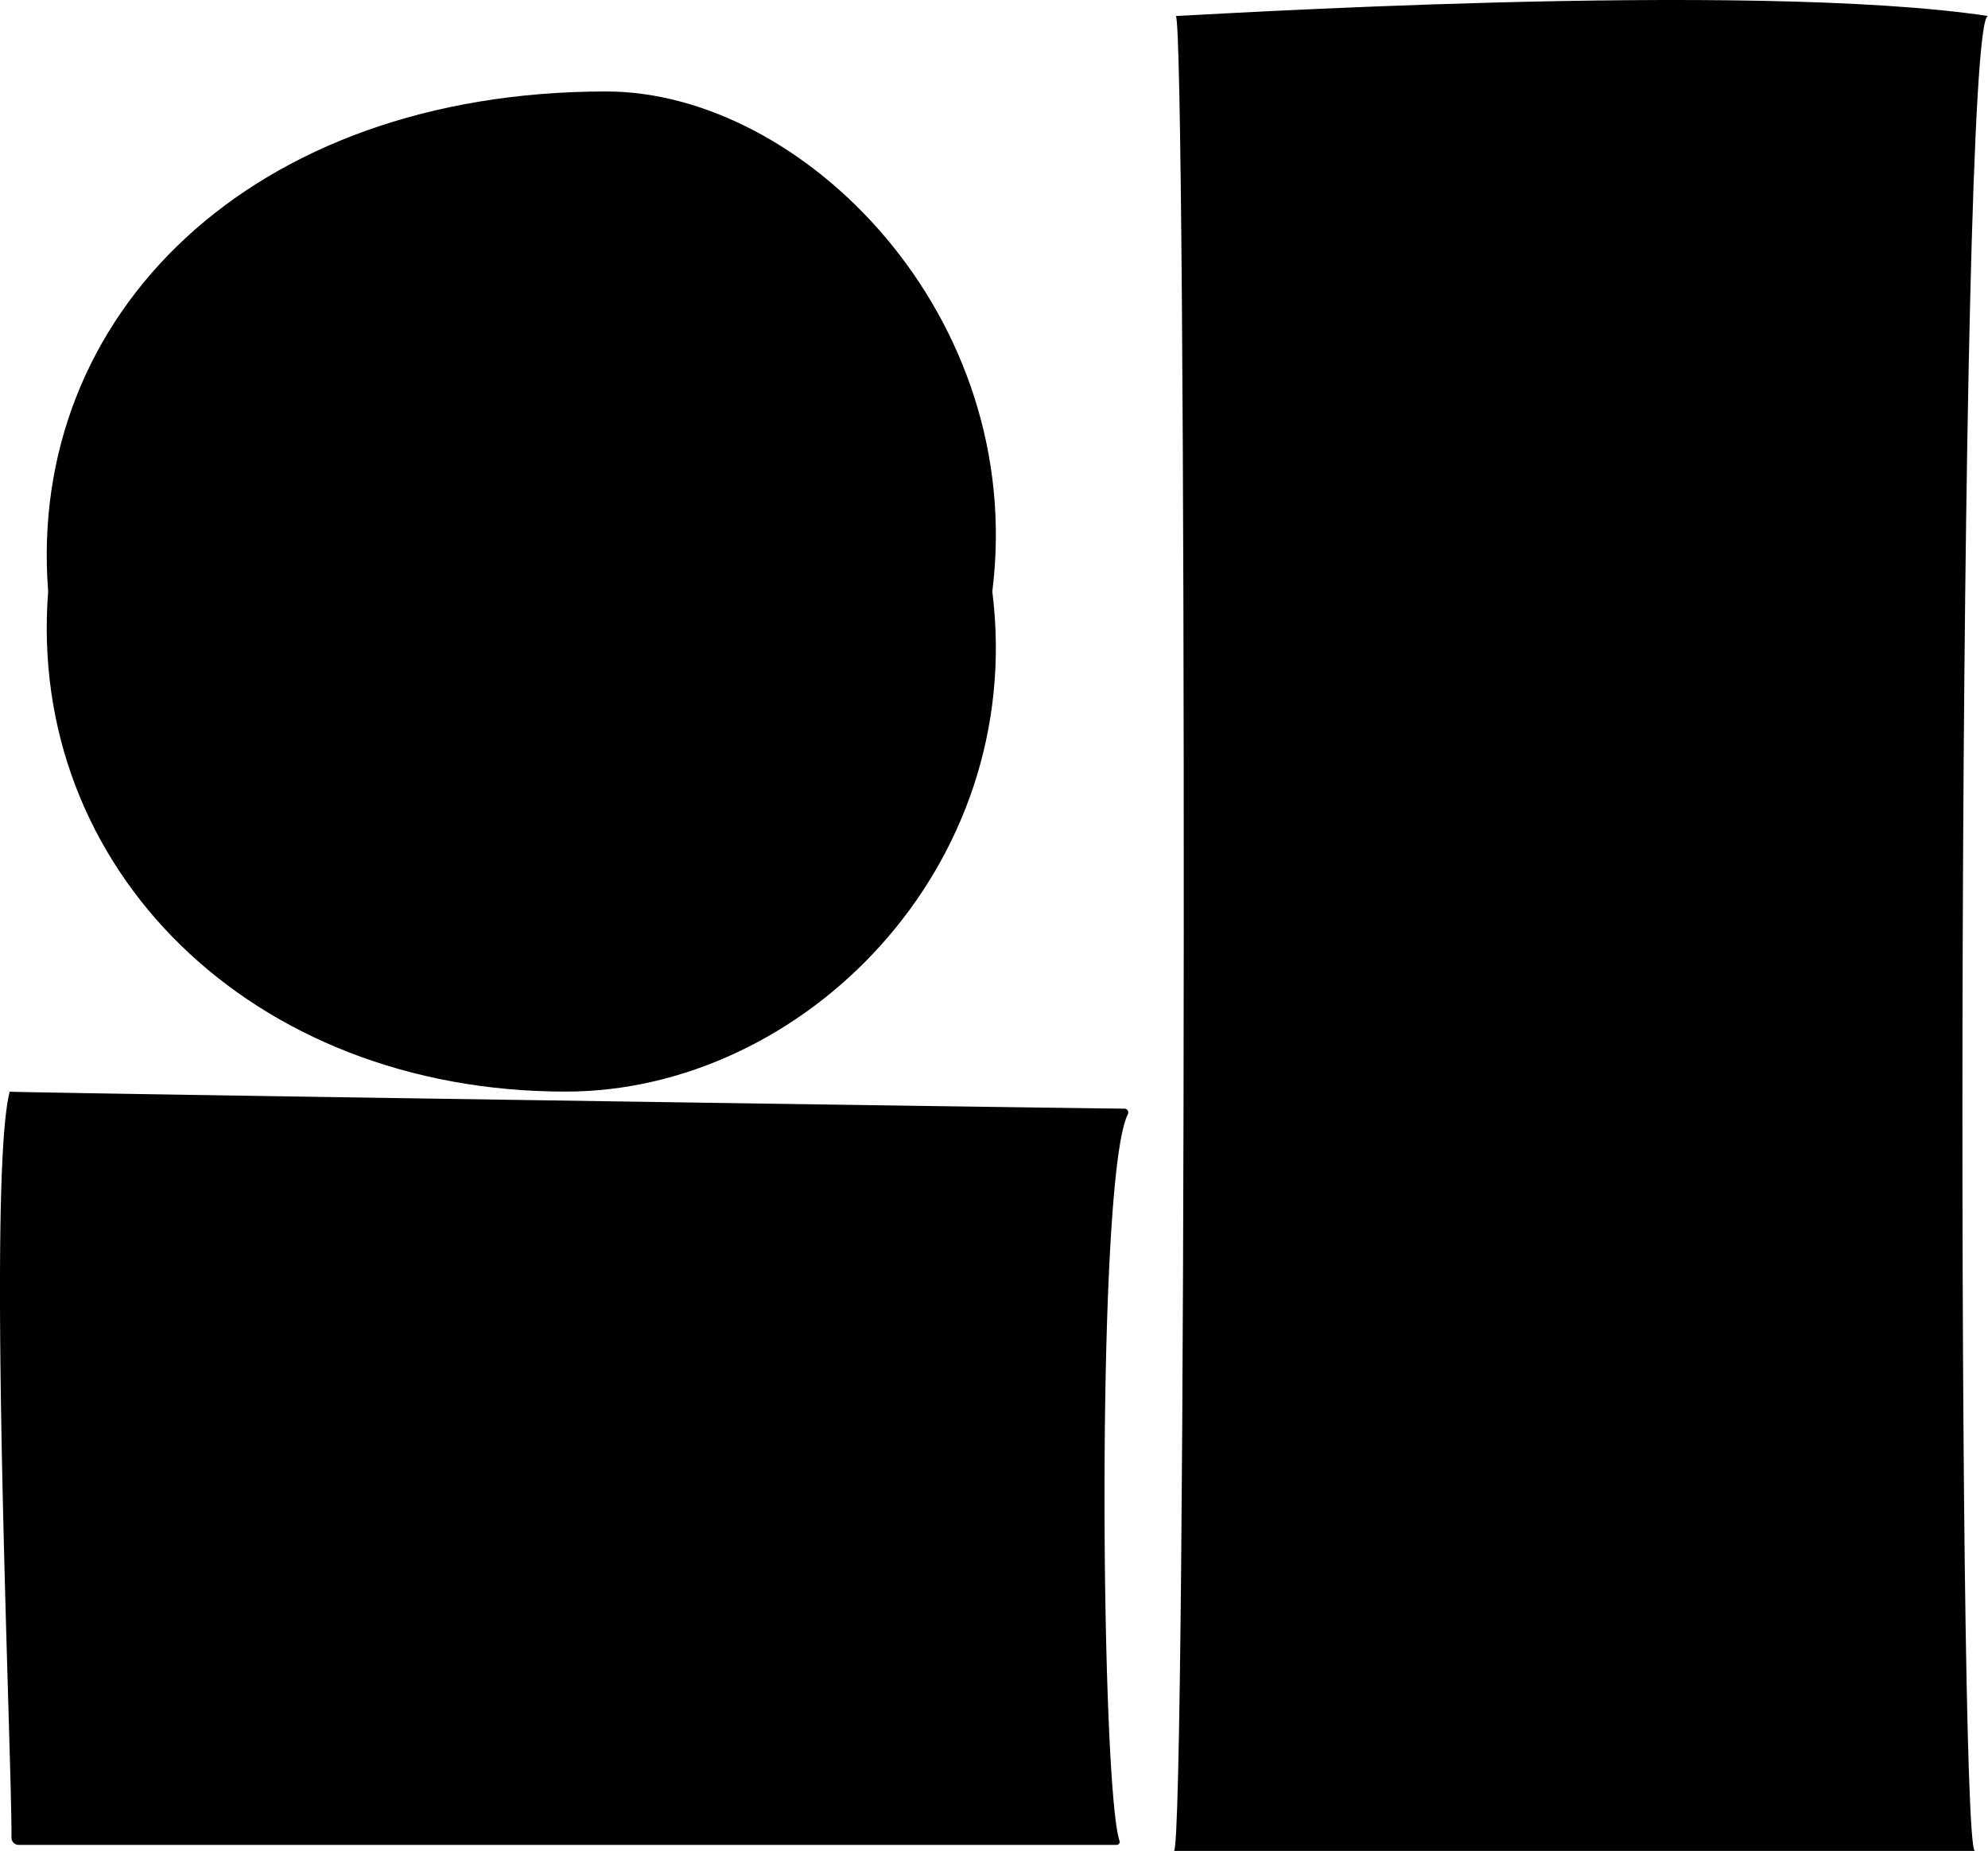 <svg xmlns="http://www.w3.org/2000/svg" xmlns:xlink="http://www.w3.org/1999/xlink" width="208.014" height="193.694" viewBox="0 0 208.014 193.694"><defs><style>.a{fill:none;}.b{clip-path:url(#a);}</style><clipPath id="a"><rect class="a" width="208.014" height="193.694"/></clipPath></defs><g class="b"><path d="M392.12,193.694h-83.8c1.335,0,1.335-192.019.19-192.019,1.146,0,59.938-3.769,84.992,0-3.3,0-3.3,192.019-1.376,192.019" transform="translate(-185.482 0)"/><path d="M111.215,76.354c3.613,28.9-19.817,52.331-44.644,52.331-32.976,0-56.406-23.43-54.147-52.331-2.259-28.9,21.171-52.331,58.384-52.331,20.591,0,44.02,23.43,40.407,52.331" transform="translate(-7.384 -14.452)"/><path d="M116.841,365.561H1.95a.749.749,0,0,1-.748-.754c.047-8.733-2.6-68.694-.187-78.075-6.076,0,104.487,1.659,116.639,1.784a.4.4,0,0,1,.357.585c-3.383,6.736-2.829,70.258-.868,76.039a.318.318,0,0,1-.3.421" transform="translate(0 -172.498)"/></g></svg>